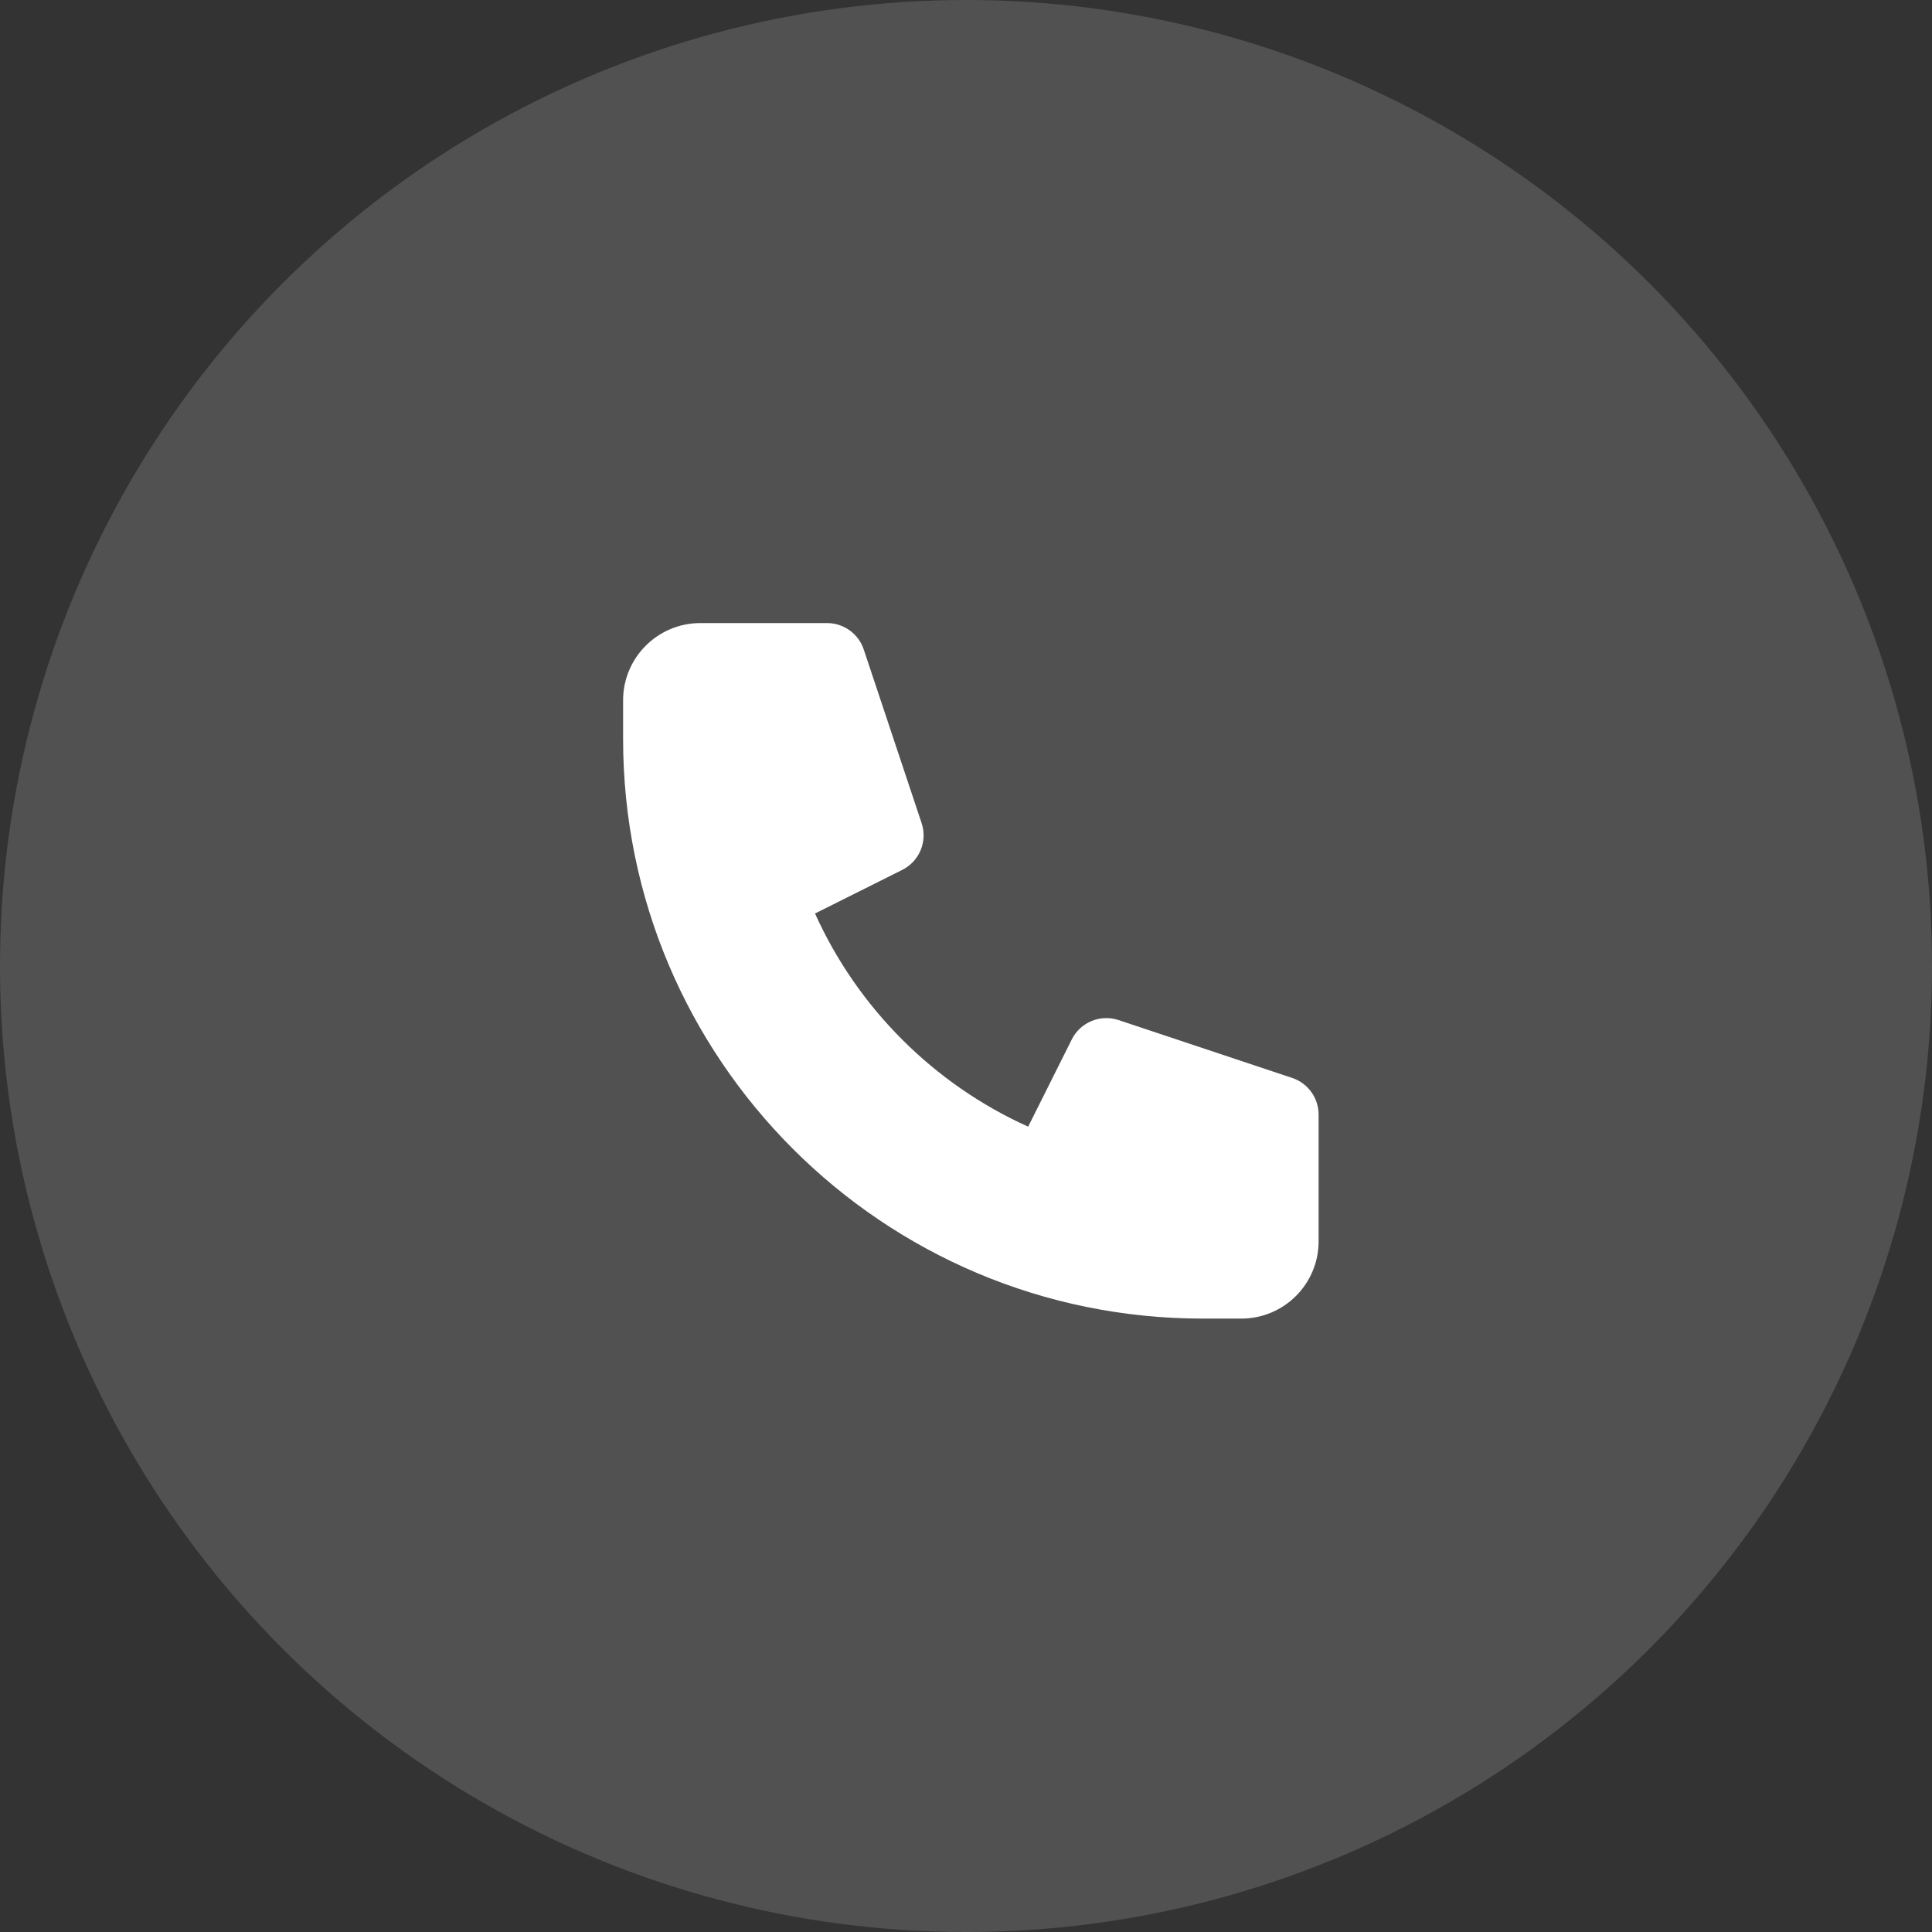 <svg width="80" height="80" viewBox="0 0 80 80" fill="none" xmlns="http://www.w3.org/2000/svg">
<rect x="0" y="0" width="80" height="80" fill="#333333" stroke="none"/>
<circle cx="40" cy="40" r="40" fill="white" fill-opacity="0.15"/>
<path d="M25.801 29C25.801 27.233 27.233 25.8 29.001 25.8H34.248C34.936 25.8 35.548 26.241 35.766 26.894L38.162 34.083C38.414 34.839 38.072 35.664 37.36 36.02L33.748 37.826C35.512 41.738 38.663 44.889 42.574 46.653L44.38 43.041C44.736 42.329 45.562 41.987 46.317 42.239L53.507 44.635C54.16 44.853 54.601 45.464 54.601 46.153V51.4C54.601 53.167 53.168 54.6 51.401 54.6H49.801C36.546 54.6 25.801 43.855 25.801 30.6V29Z" fill="white"/>
</svg>
